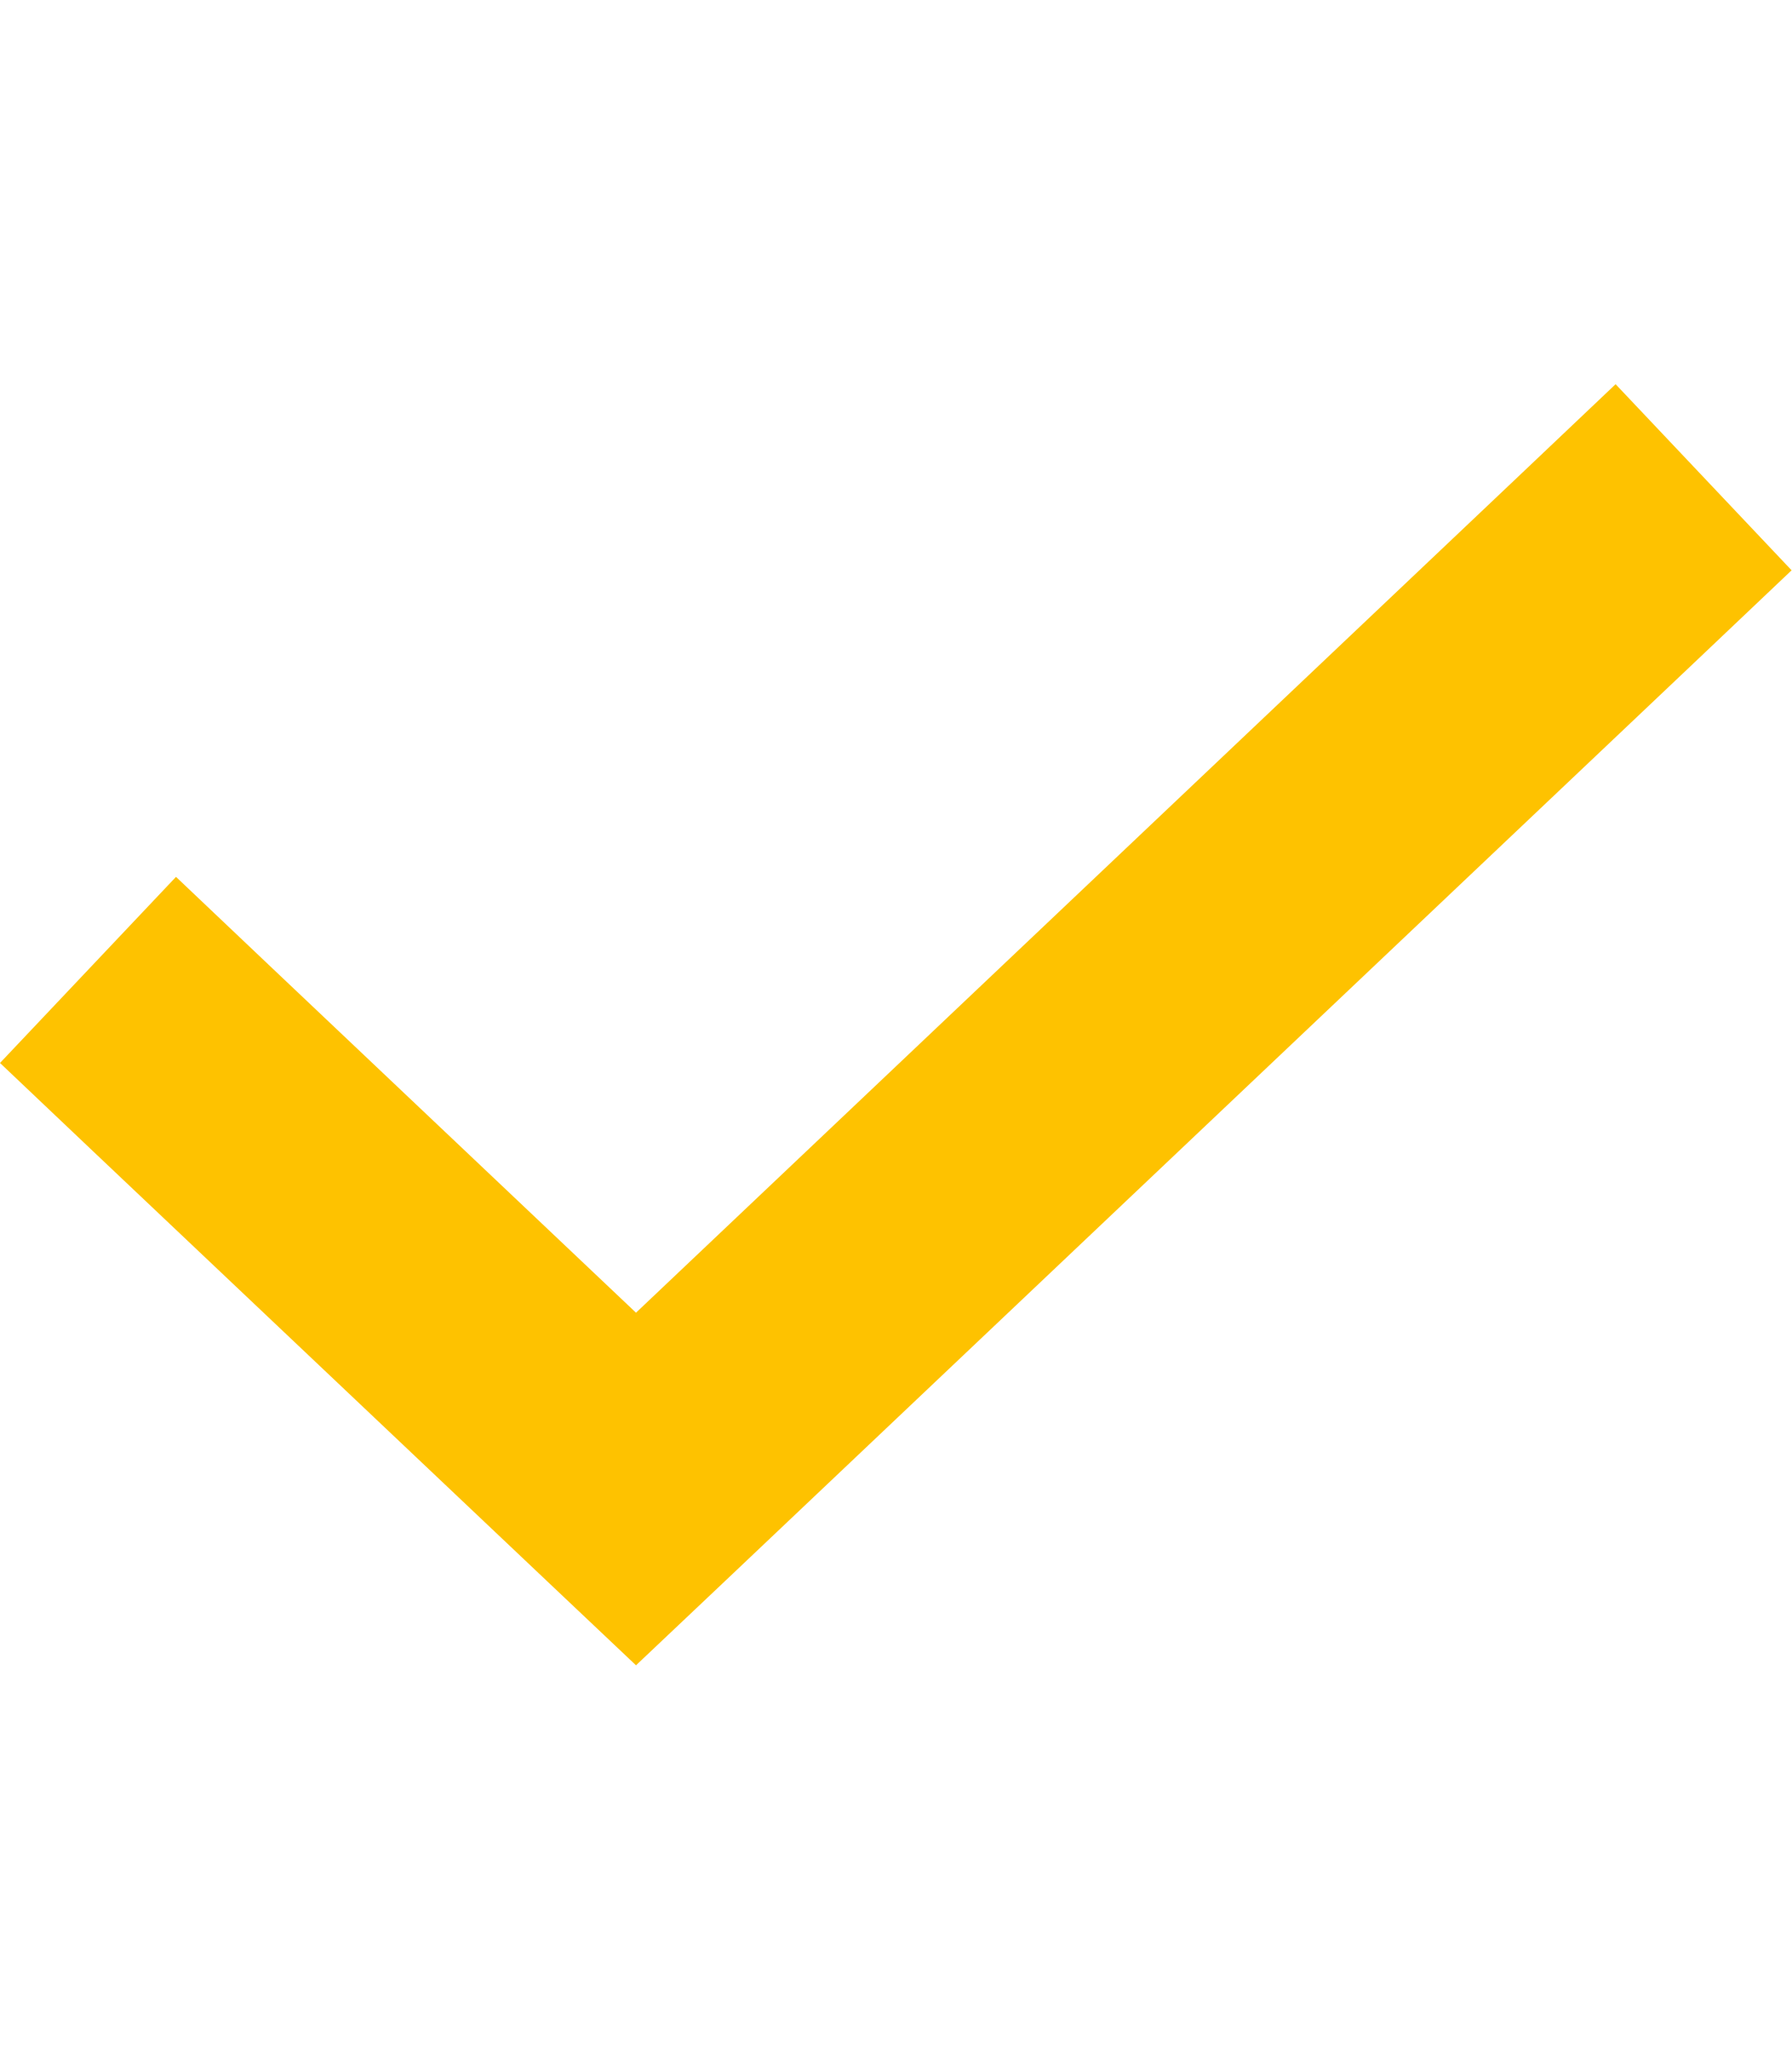 <svg xmlns="http://www.w3.org/2000/svg" viewBox="0 0 448 512">
	<path d="M447.9 142.5l-23.2 22L181 395.3l-22 20.8-22-20.8L23.2 287.6 0 265.6l44-46.5 23.2 22L159 328 380.7 118l23.2-22 44 46.5z" fill="#fec200"/>
</svg>